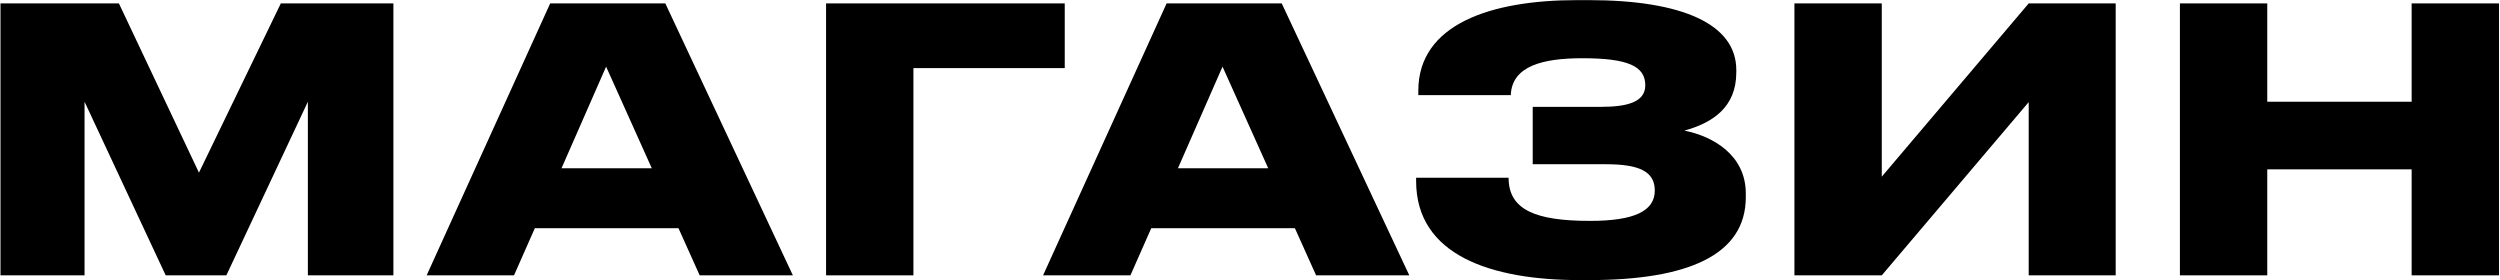 <?xml version="1.0" encoding="UTF-8"?> <svg xmlns="http://www.w3.org/2000/svg" width="2052" height="230" viewBox="0 0 2052 230" fill="none"><g filter="url(#filter0_n_42_2)"><path d="M0.4 226V2.8H97.6L163.3 141.7L230.5 2.8H322.9V226H252.7V83.5L185.8 226H136L69.4 83.5V226H0.4Z" fill="black"></path><path d="M534.993 138.1L497.493 54.7L460.893 138.1H534.993ZM574.293 226L556.893 187.3H438.993L421.893 226H350.193L451.593 2.8H546.093L650.793 226H574.293Z" fill="black"></path><path d="M678.037 226V2.8H873.937V55.9H749.737V226H678.037Z" fill="black"></path><path d="M1040.95 138.1L1003.45 54.7L966.85 138.1H1040.95ZM1080.25 226L1062.85 187.3H944.95L927.85 226H856.15L957.55 2.8H1052.05L1156.75 226H1080.25Z" fill="black"></path><path d="M1432.95 158.8V161.8C1432.95 209.5 1385.25 229.9 1303.95 229.9H1296.75C1223.85 229.9 1162.35 209.5 1162.35 148.6V145.9H1238.25C1238.25 172.3 1260.45 181.3 1305.15 181.3C1341.45 181.3 1358.25 173.2 1358.25 156.4C1358.25 140.8 1345.65 134.8 1318.05 134.8H1258.05V87.7H1313.85C1334.25 87.7 1350.45 84.4 1350.45 70C1350.45 54.4 1336.35 47.8 1298.85 47.8C1266.45 47.8 1240.95 54.1 1240.05 78.1H1164.15V74.5C1164.15 19.9 1223.55 0.1 1294.35 0.1H1303.95C1381.05 0.1 1425.15 19.9 1425.15 57.4V59.5C1425.15 88.3 1405.35 100.9 1382.55 107.2C1406.55 112 1432.95 127.6 1432.95 158.8Z" fill="black"></path><path d="M1665.16 226V83.8L1544.56 226H1472.86V2.8H1544.56V145L1665.16 2.8H1736.56V226H1665.16Z" fill="black"></path><path d="M1789.27 226V2.8H1860.97V83.5H1979.47V2.8H2051.17V226H1979.47V139H1860.97V226H1789.27Z" fill="black"></path></g><defs><filter id="filter0_n_42_2" x="0.4" y="0.1" width="2050.77" height="229.8" filterUnits="userSpaceOnUse" color-interpolation-filters="sRGB"><feFlood flood-opacity="0" result="BackgroundImageFix"></feFlood><feBlend mode="normal" in="SourceGraphic" in2="BackgroundImageFix" result="shape"></feBlend><feTurbulence type="fractalNoise" baseFrequency="1 1" stitchTiles="stitch" numOctaves="3" result="noise" seed="9677"></feTurbulence><feColorMatrix in="noise" type="luminanceToAlpha" result="alphaNoise"></feColorMatrix><feComponentTransfer in="alphaNoise" result="coloredNoise1"><feFuncA type="discrete"></feFuncA></feComponentTransfer><feComposite operator="in" in2="shape" in="coloredNoise1" result="noise1Clipped"></feComposite><feFlood flood-color="rgba(255, 255, 255, 0.5)" result="color1Flood"></feFlood><feComposite operator="in" in2="noise1Clipped" in="color1Flood" result="color1"></feComposite><feMerge result="effect1_noise_42_2"><feMergeNode in="shape"></feMergeNode><feMergeNode in="color1"></feMergeNode></feMerge></filter></defs></svg> 